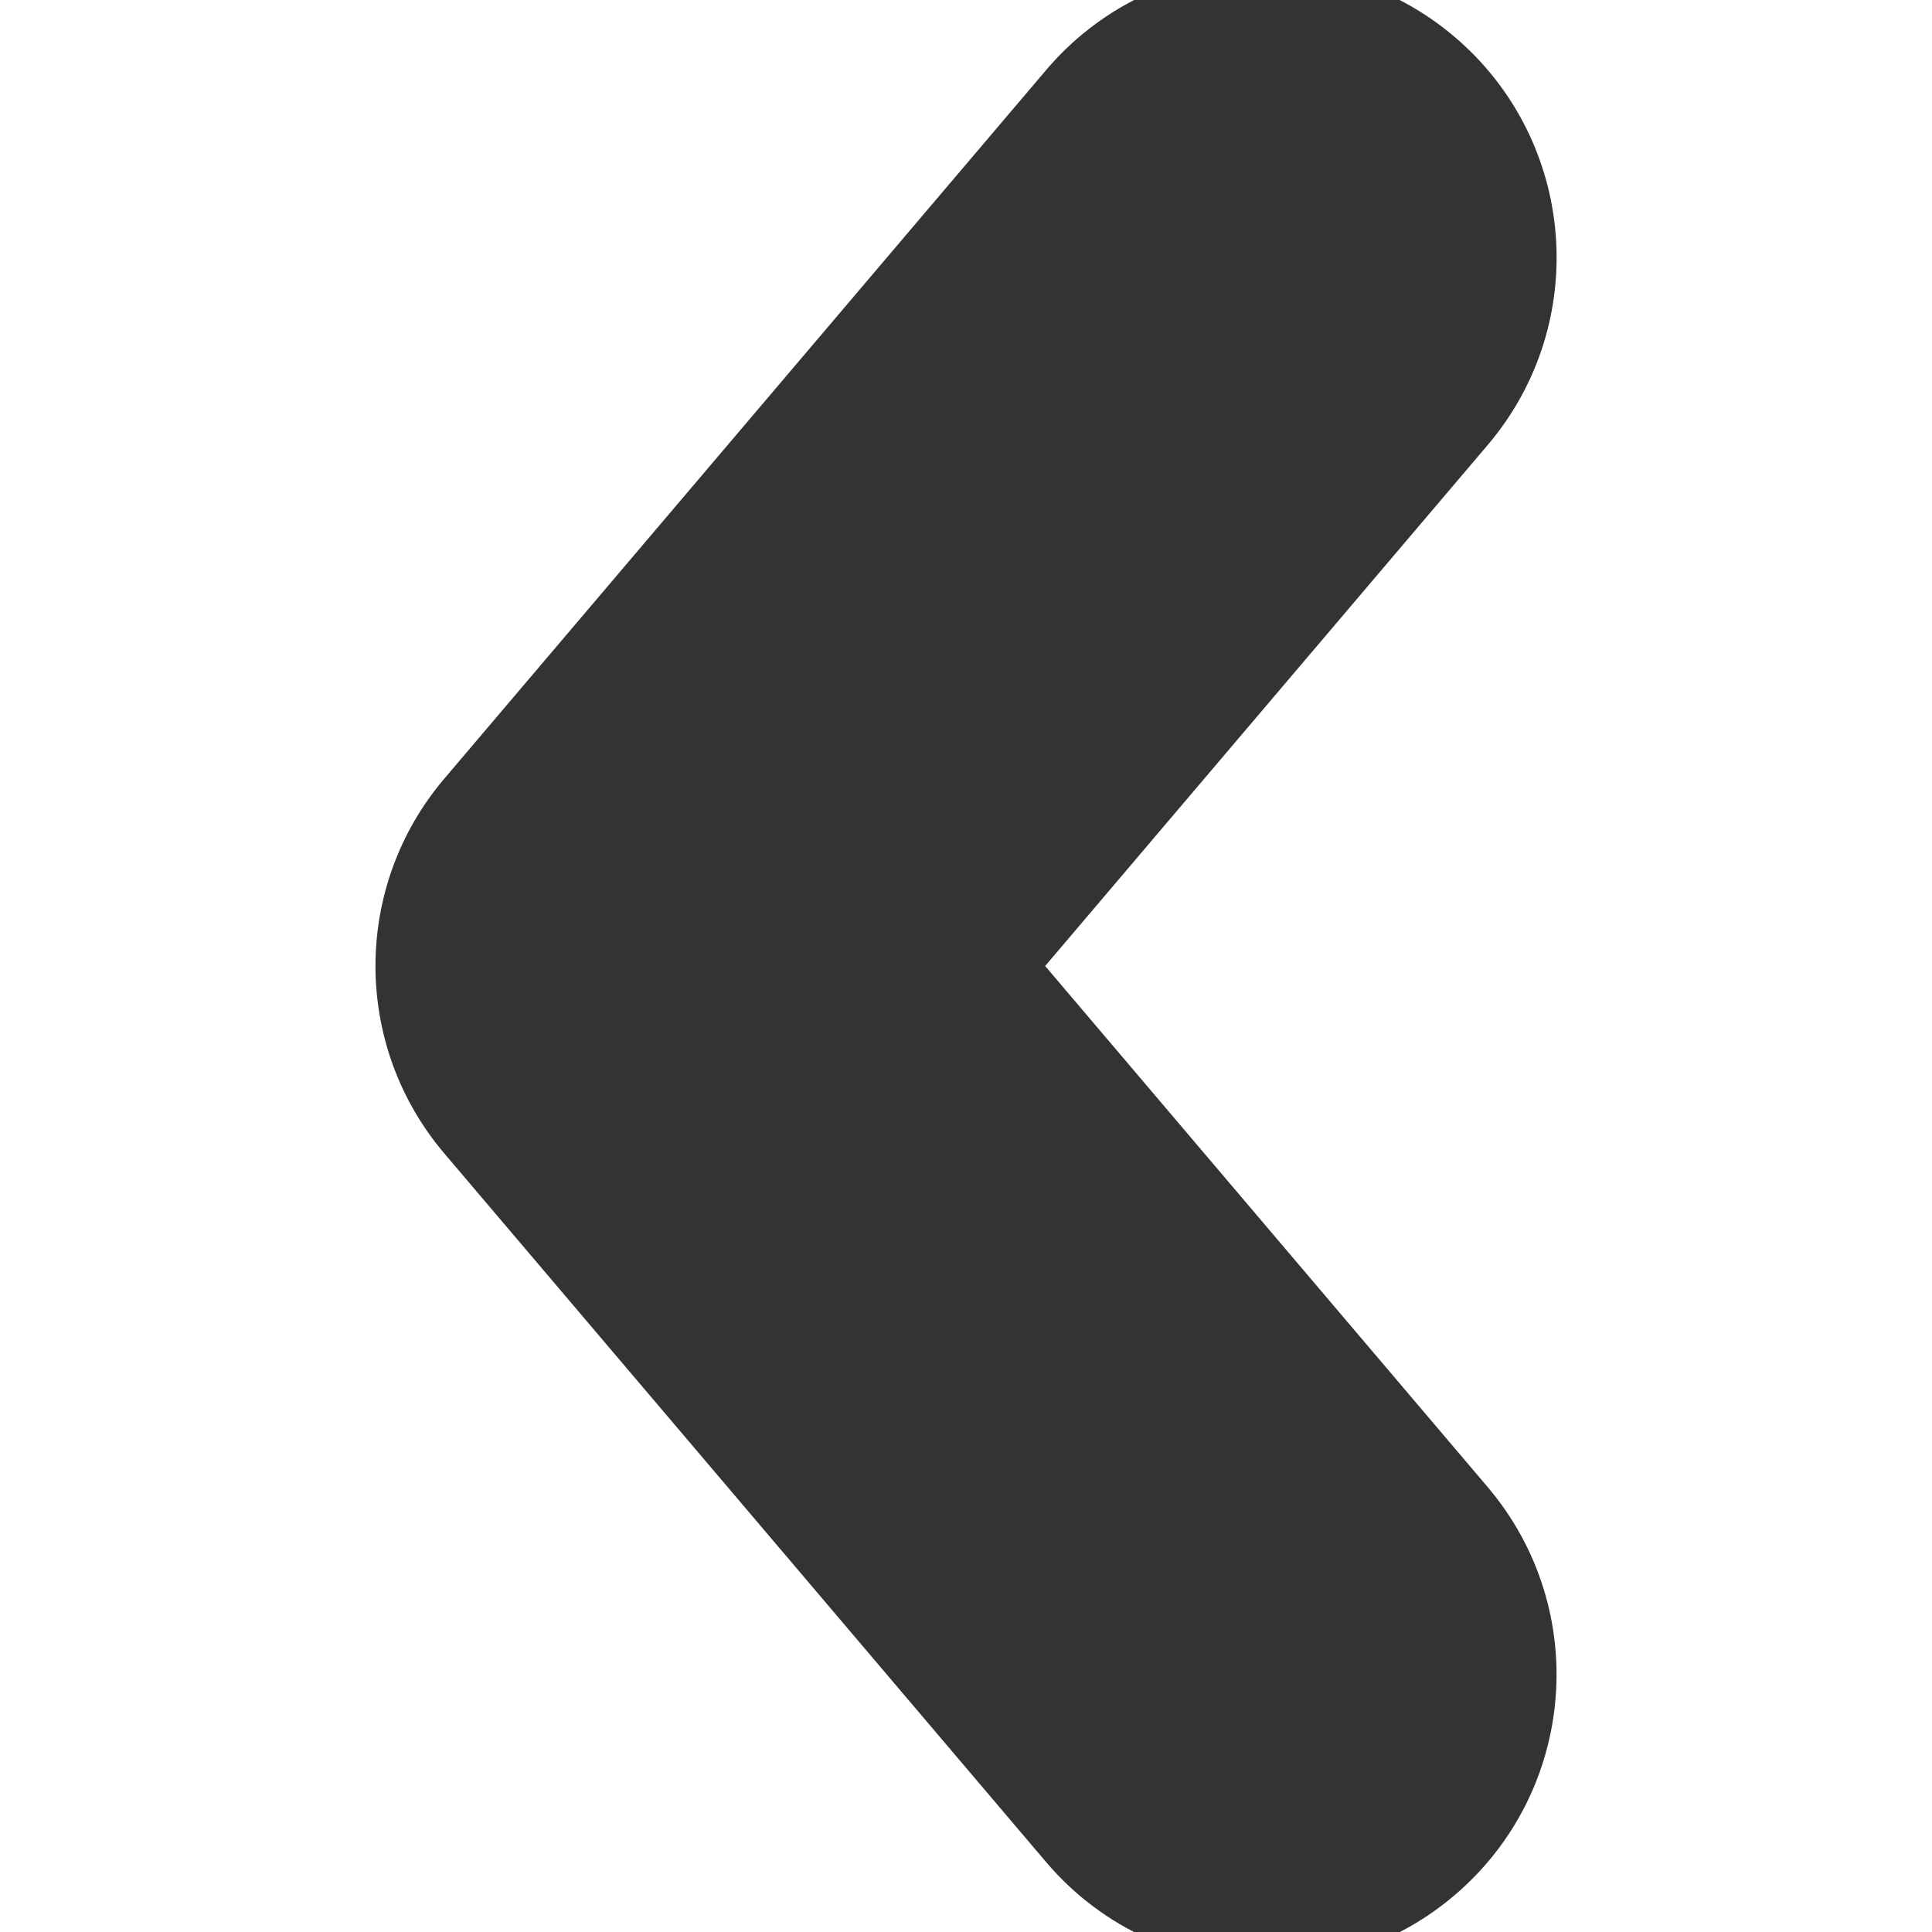 <svg fill="#333" version="1.1" id="Capa_1" xmlns="http://www.w3.org/2000/svg" xmlns:xlink="http://www.w3.org/1999/xlink" viewBox="0 0 30.02 30.02" xml:space="preserve" stroke="#333"><g id="SVGRepo_bgCarrier" stroke-width="0"></g><g id="SVGRepo_tracerCarrier" stroke-linecap="round" stroke-linejoin="round"></g><g id="SVGRepo_iconCarrier"> <g> <path d="M22.735,23.43c1.43,1.686,1.224,4.209-0.46,5.64c-0.753,0.641-1.674,0.95-2.587,0.95c-1.136,0-2.261-0.479-3.052-1.41 L7.286,17.6c-1.269-1.493-1.269-3.688,0-5.179l9.351-11.01c1.431-1.684,3.953-1.889,5.639-0.459c1.684,1.43,1.89,3.954,0.46,5.638 l-7.152,8.42L22.735,23.43z"></path> </g> </g></svg>